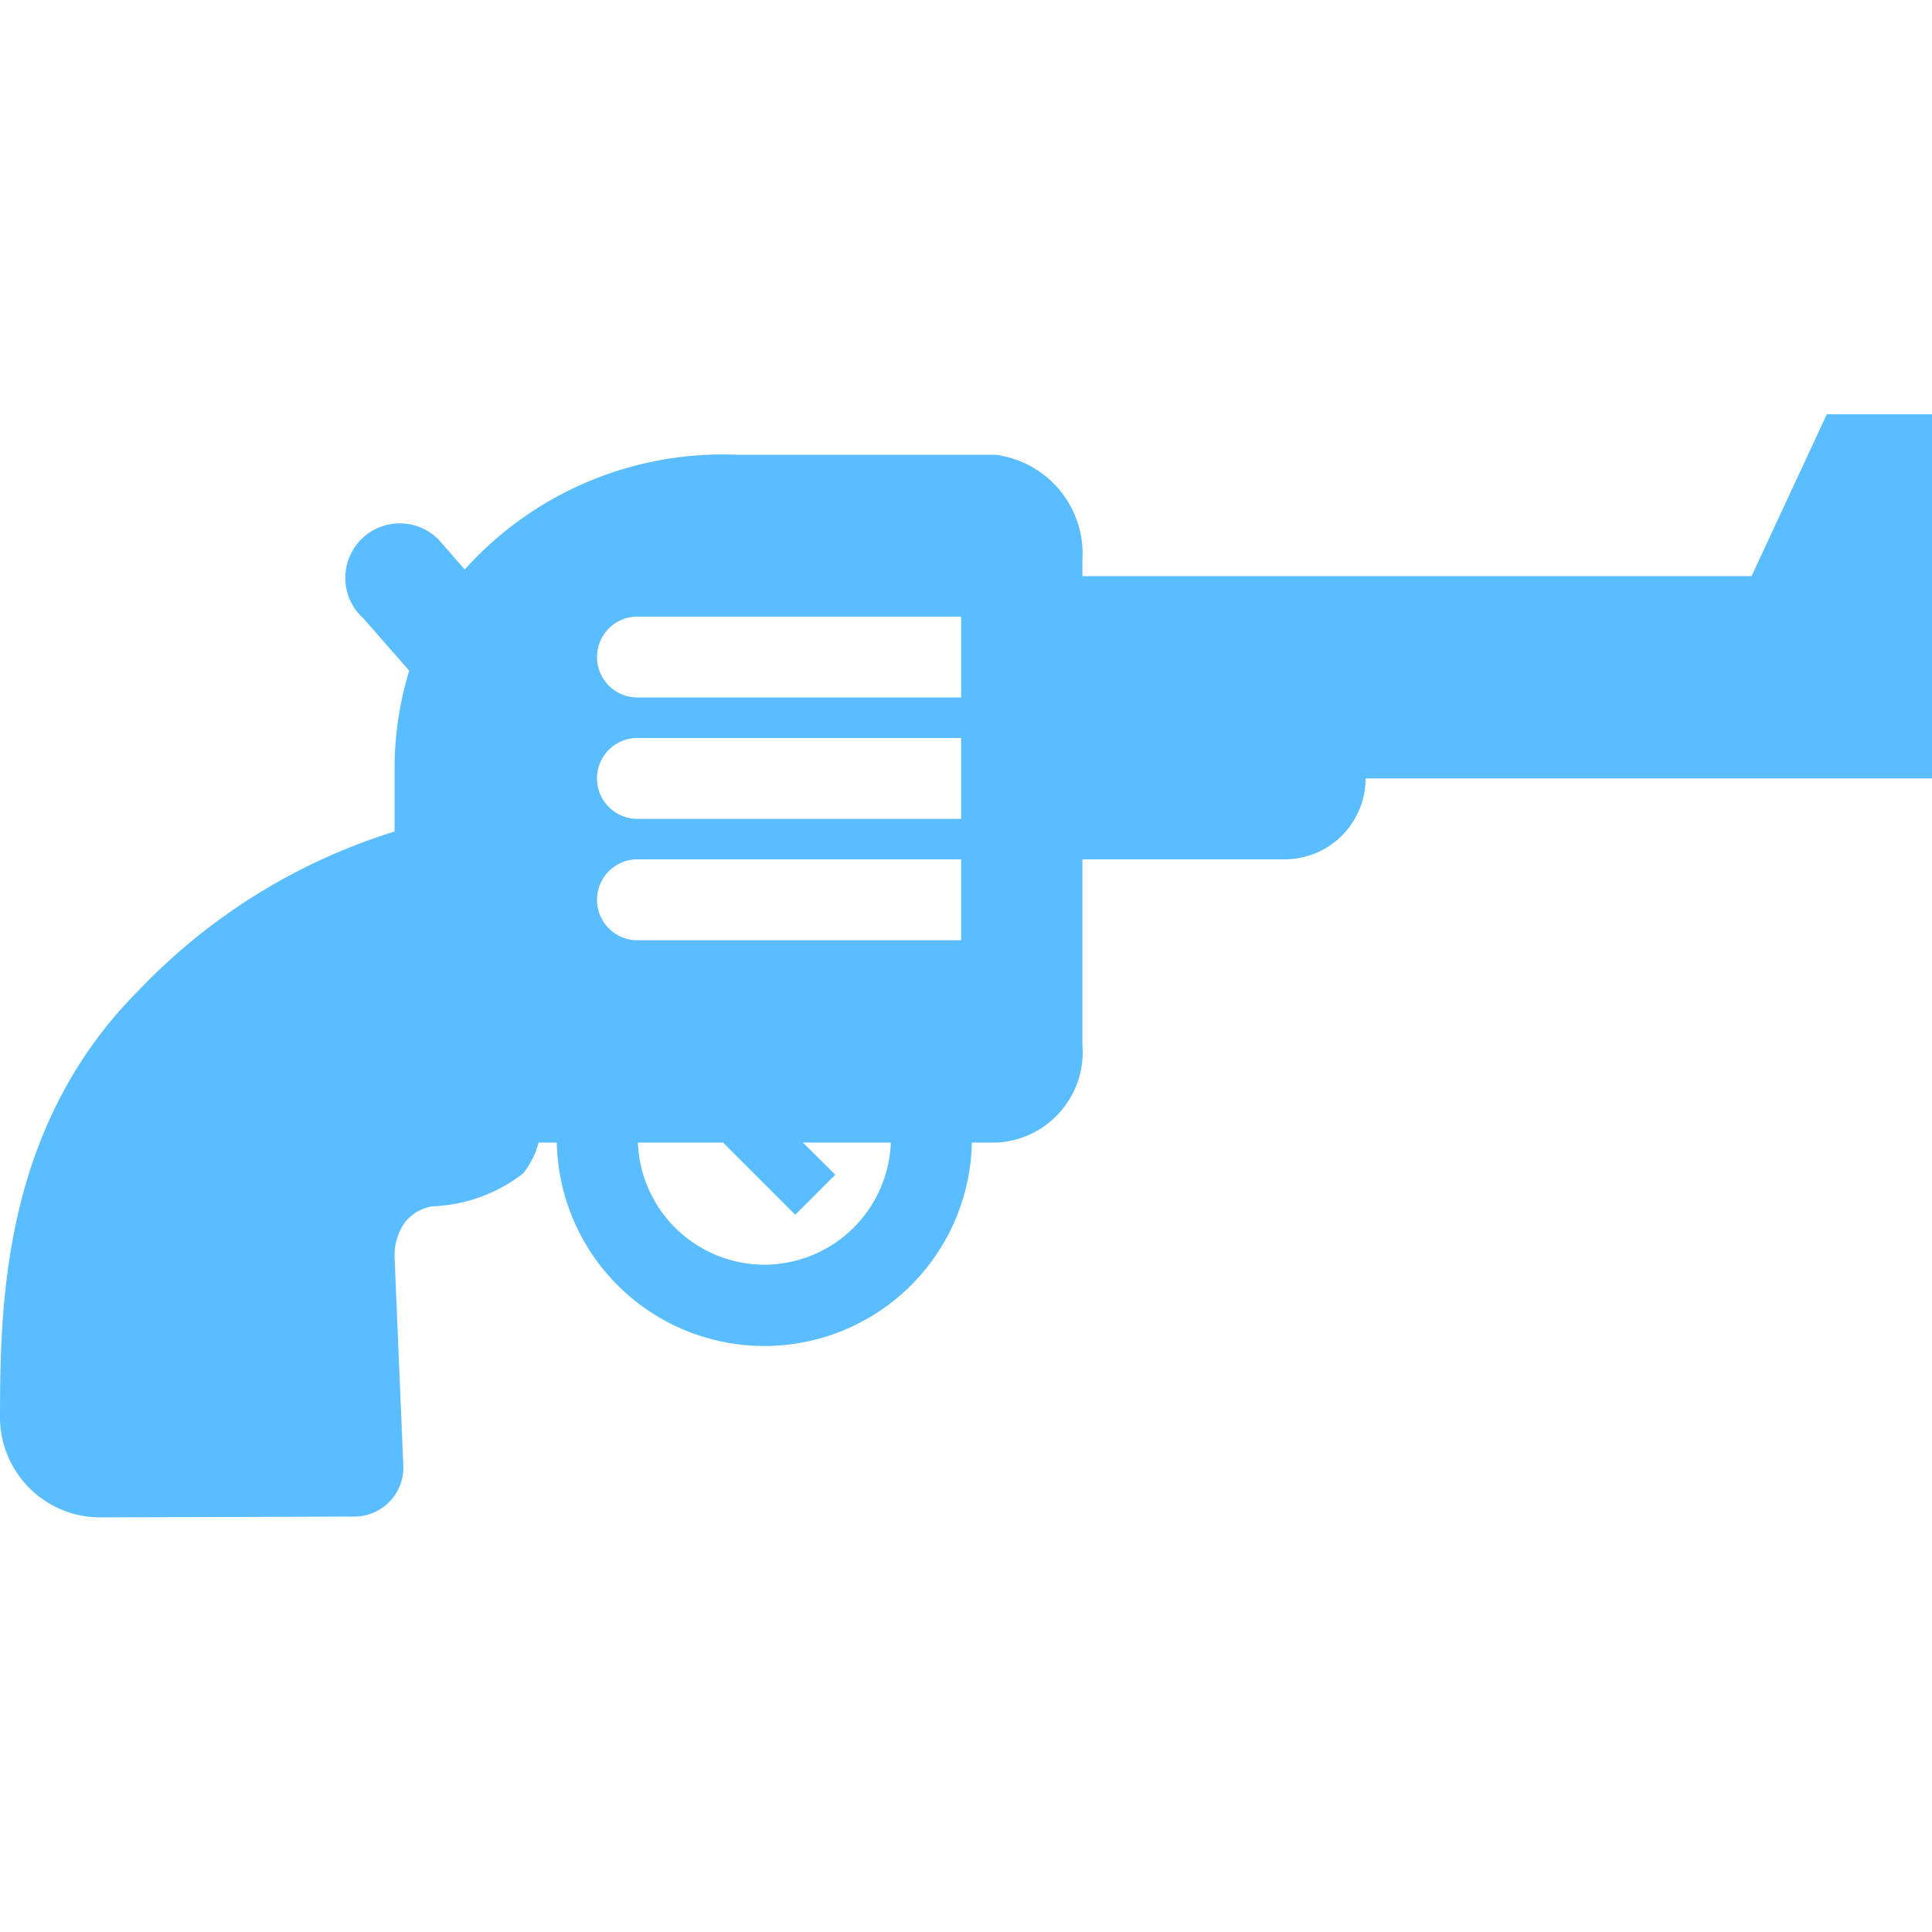 <?xml version="1.0" encoding="utf-8"?>
<!-- Uploaded to: SVG Repo, www.svgrepo.com, Generator: SVG Repo Mixer Tools -->
<svg width="800px" height="800px" viewBox="0 -10.24 47.753 47.753" xmlns="http://www.w3.org/2000/svg">
  <g id="_21" data-name="21" transform="translate(-382.247 -613.466)">
    <path id="Path_179" data-name="Path 179" d="M427.4,613.466l-1.86,4H409v-.394a2.464,2.464,0,0,0-2.156-2.606h-6.4a8.564,8.564,0,0,0-6.71,2.836l-.646-.739,0,0a1.347,1.347,0,0,0-1.977,1.828,1.334,1.334,0,0,0,.112.113l1.139,1.3a8.218,8.218,0,0,0-.362,2.451v1.523a14.792,14.792,0,0,0-6.312,3.913c-3.386,3.386-3.436,7.764-3.441,10.6a2.479,2.479,0,0,0,2.485,2.44l6.318-.02a1.215,1.215,0,0,0,1.167-1.222L392,634.319a1.421,1.421,0,0,1,.259-.885,1.094,1.094,0,0,1,.675-.391,3.892,3.892,0,0,0,2.239-.81,2.026,2.026,0,0,0,.386-.767h.451a5.13,5.13,0,0,0,10.258,0h.642a2.24,2.24,0,0,0,2.09-2.424v-4.576h5a2,2,0,0,0,2-2h14v-9Zm-26.258,21.02a3.138,3.138,0,0,1-3.129-3.02h2.106l1.784,1.784.989-.989-.8-.795h2.174A3.138,3.138,0,0,1,401.139,634.486Zm4.861-8.02h-8a1,1,0,0,1,0-2h8Zm0-3h-8a1,1,0,0,1,0-2h8Zm0-3h-8a1,1,0,0,1,0-2h8Z" fill="#59bdff"/>
  </g>
</svg>